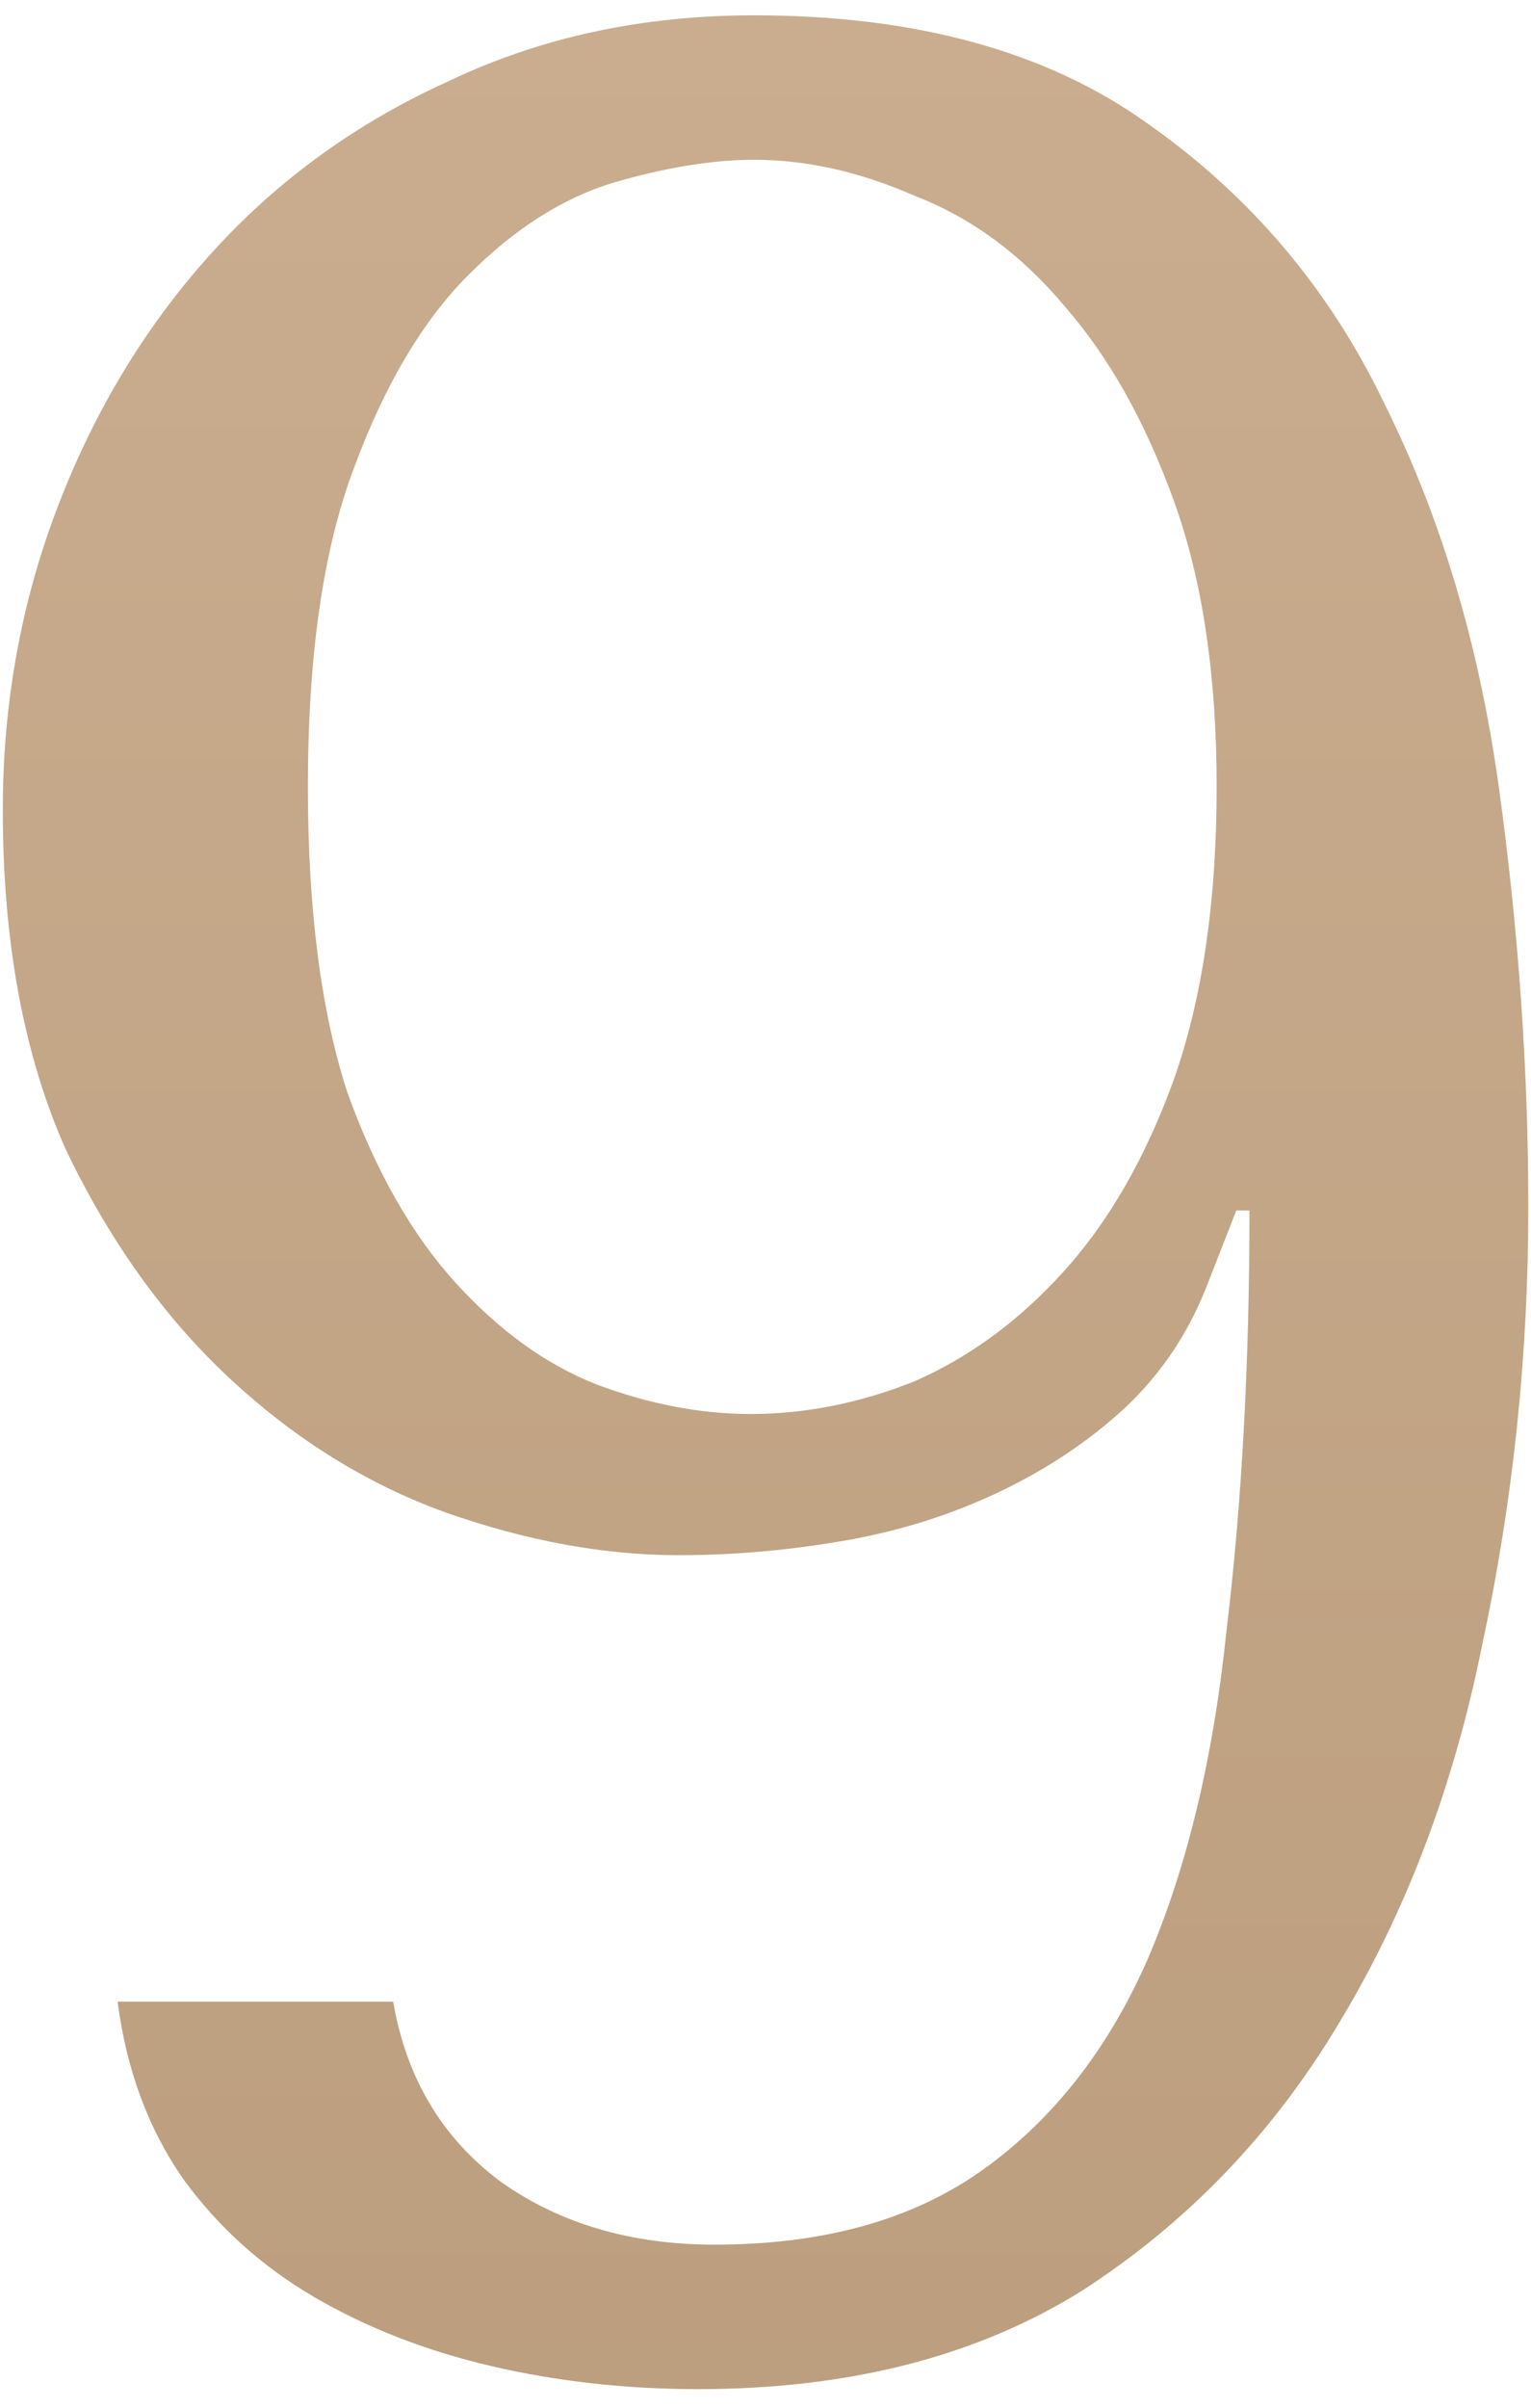 <?xml version="1.0" encoding="UTF-8"?> <svg xmlns="http://www.w3.org/2000/svg" width="28" height="44" viewBox="0 0 28 44" fill="none"> <path d="M7.191 36.58C7.431 37.98 8.091 39.08 9.171 39.88C10.251 40.64 11.551 41.02 13.071 41.02C15.071 41.02 16.711 40.56 17.991 39.64C19.271 38.72 20.271 37.44 20.991 35.8C21.711 34.12 22.191 32.12 22.431 29.8C22.711 27.48 22.851 24.92 22.851 22.12H22.611L22.071 23.5C21.711 24.42 21.171 25.2 20.451 25.84C19.771 26.44 18.991 26.94 18.111 27.34C17.231 27.74 16.291 28.02 15.291 28.18C14.331 28.34 13.371 28.42 12.411 28.42C11.051 28.42 9.631 28.16 8.151 27.64C6.711 27.12 5.391 26.3 4.191 25.18C2.991 24.06 1.991 22.66 1.191 20.98C0.431 19.26 0.051 17.2 0.051 14.8C0.051 12.84 0.391 10.98 1.071 9.22C1.751 7.46 2.691 5.92 3.891 4.6C5.091 3.28 6.531 2.24 8.211 1.48C9.891 0.68 11.751 0.28 13.791 0.28C16.751 0.28 19.151 0.94 20.991 2.26C22.871 3.58 24.311 5.28 25.311 7.36C26.351 9.44 27.051 11.78 27.411 14.38C27.771 16.98 27.951 19.54 27.951 22.06C27.951 24.78 27.671 27.44 27.111 30.04C26.591 32.64 25.711 34.96 24.471 37C23.271 39 21.711 40.62 19.791 41.86C17.871 43.06 15.531 43.66 12.771 43.66C11.451 43.66 10.191 43.52 8.991 43.24C7.791 42.96 6.711 42.54 5.751 41.98C4.791 41.42 3.991 40.7 3.351 39.82C2.711 38.9 2.311 37.82 2.151 36.58H7.191ZM22.251 14.38C22.251 12.34 21.991 10.6 21.471 9.16C20.951 7.72 20.291 6.54 19.491 5.62C18.691 4.66 17.771 3.98 16.731 3.58C15.731 3.14 14.751 2.92 13.791 2.92C13.031 2.92 12.171 3.06 11.211 3.34C10.291 3.62 9.411 4.18 8.571 5.02C7.731 5.86 7.031 7.04 6.471 8.56C5.911 10.04 5.631 11.98 5.631 14.38C5.631 16.62 5.871 18.48 6.351 19.96C6.871 21.4 7.531 22.56 8.331 23.44C9.131 24.32 9.991 24.94 10.911 25.3C11.871 25.66 12.811 25.84 13.731 25.84C14.731 25.84 15.731 25.64 16.731 25.24C17.731 24.8 18.631 24.14 19.431 23.26C20.271 22.34 20.951 21.16 21.471 19.72C21.991 18.24 22.251 16.46 22.251 14.38Z" fill="url(#paint0_linear_2257_8658)"></path> <defs> <linearGradient id="paint0_linear_2257_8658" x1="14" y1="-18" x2="14" y2="64" gradientUnits="userSpaceOnUse"> <stop stop-color="#CFB395"></stop> <stop offset="1" stop-color="#B69877"></stop> </linearGradient> </defs> </svg> 